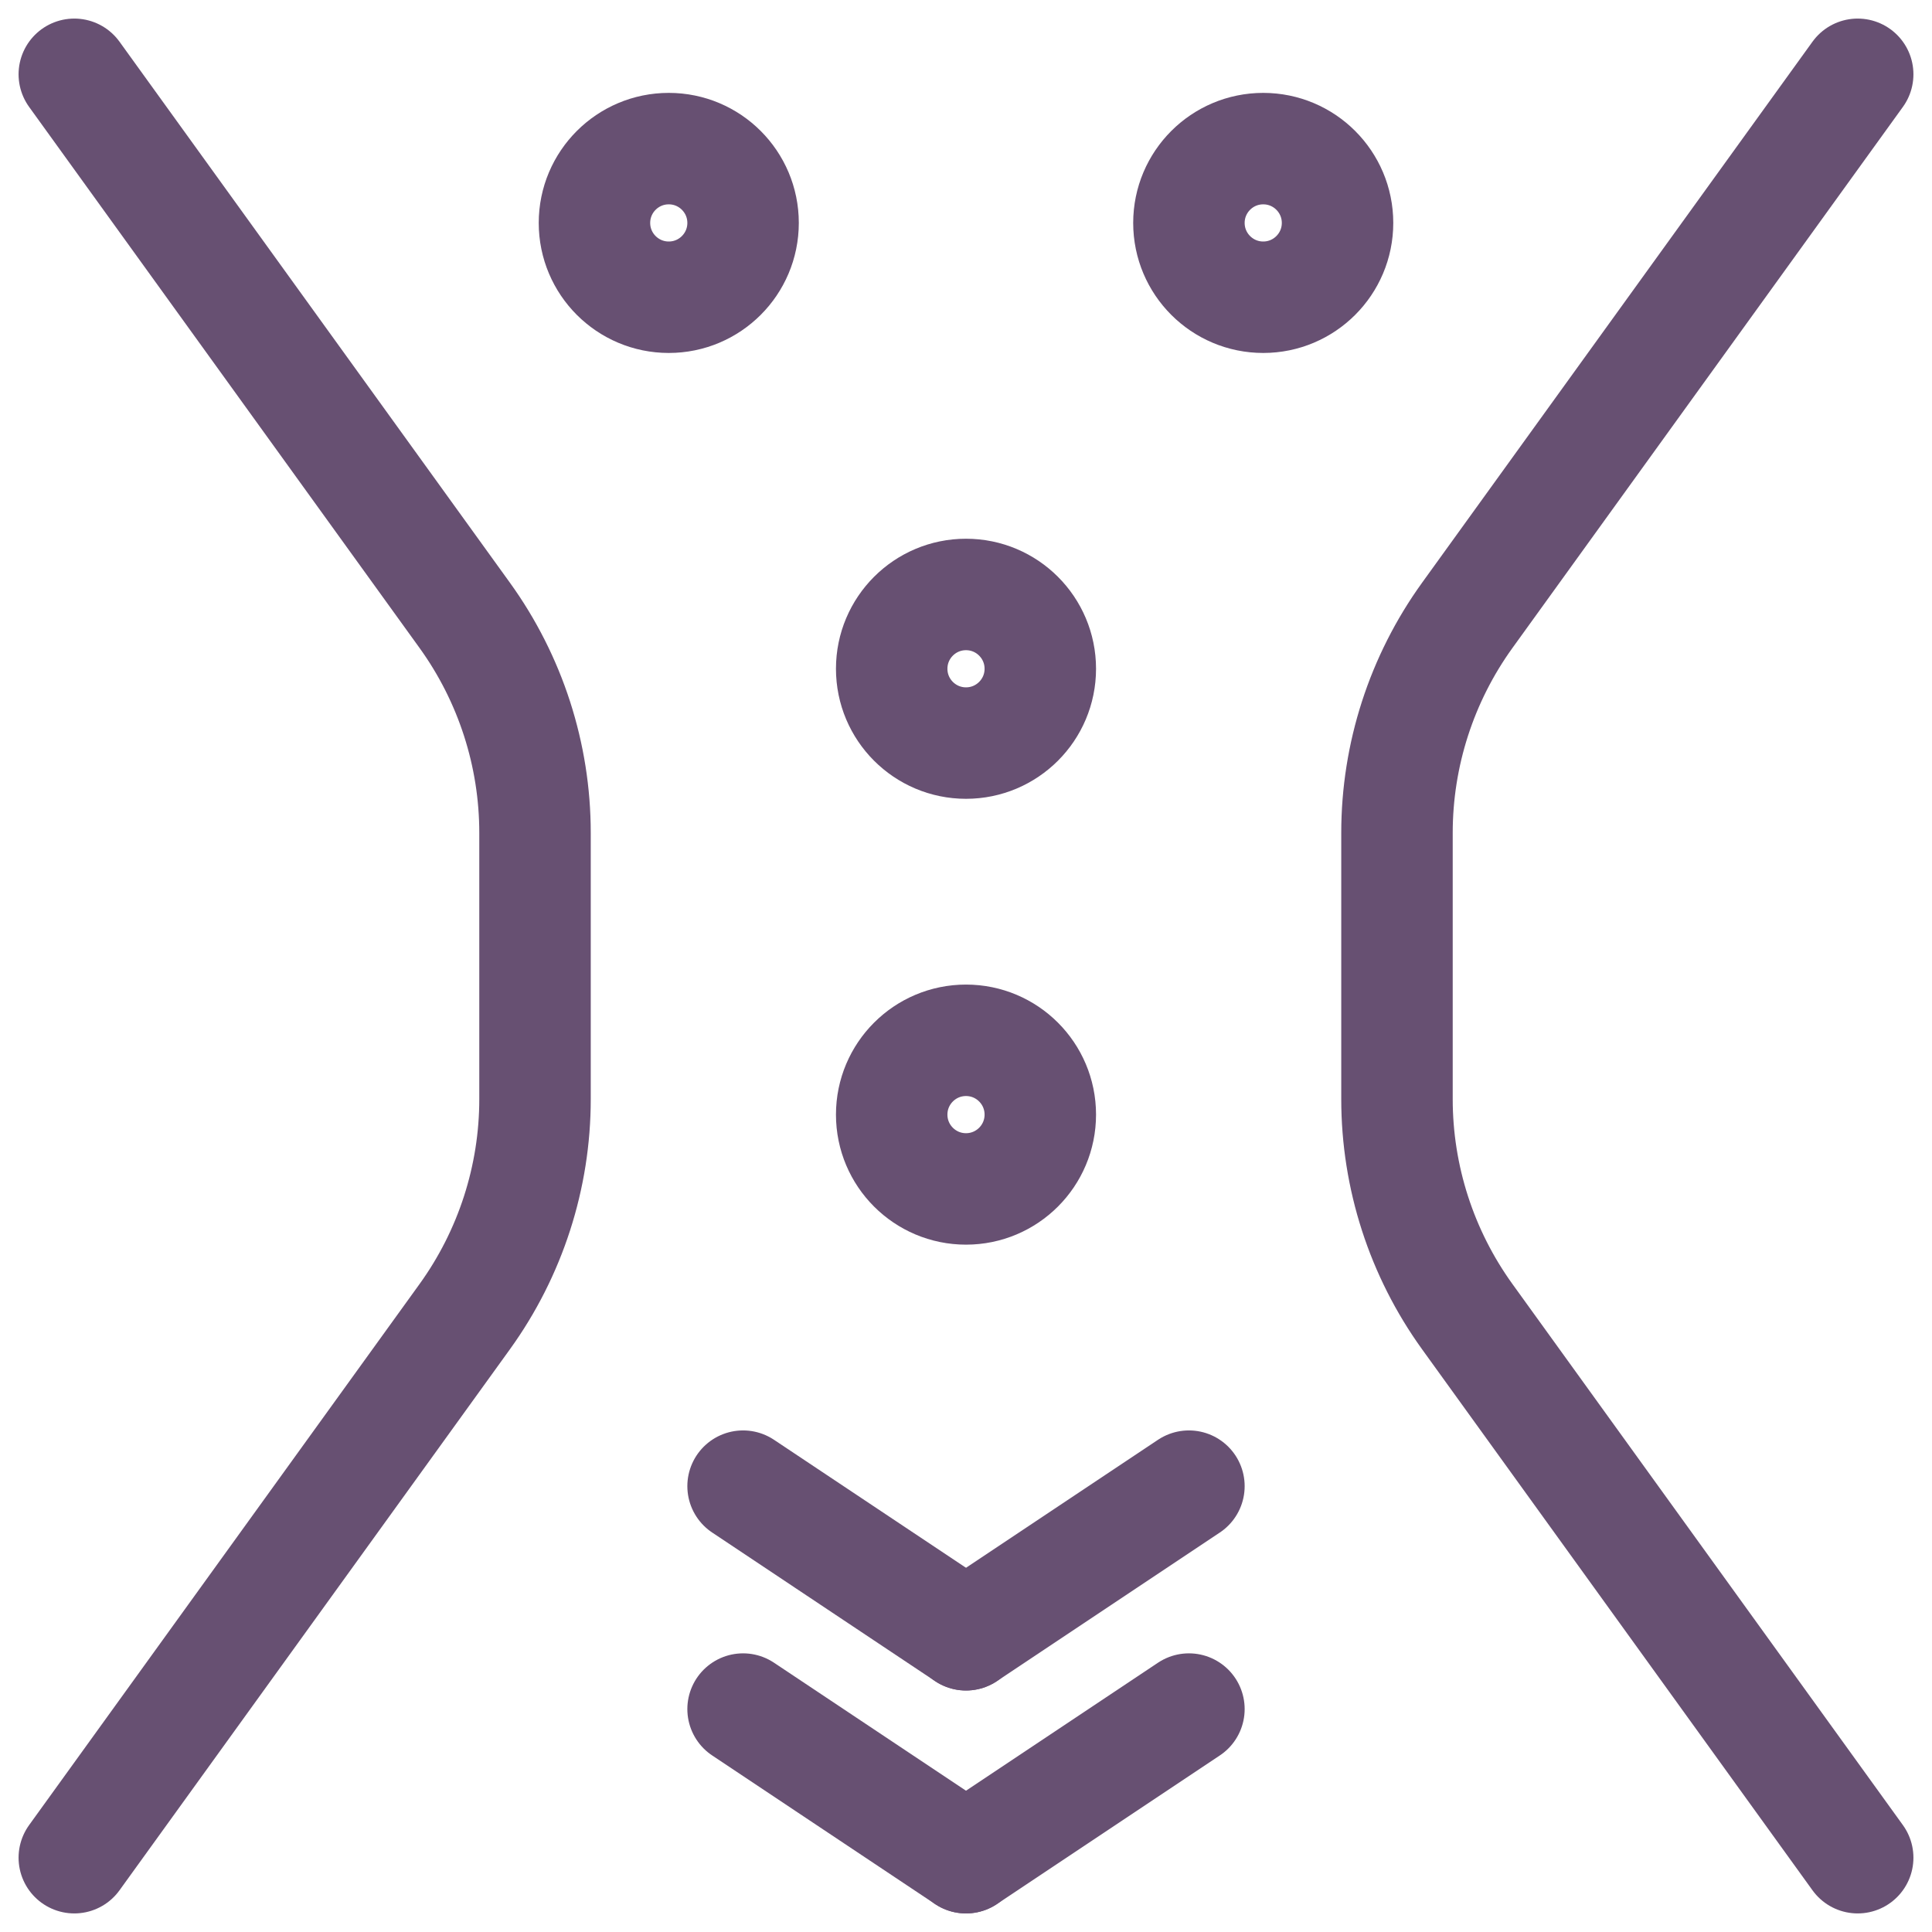 <svg width="26" height="26" viewBox="0 0 26 26" fill="none" xmlns="http://www.w3.org/2000/svg">
<path d="M1 1L6.255 8.282C6.869 9.134 7.2 10.158 7.2 11.208V14.792C7.2 15.842 6.869 16.866 6.255 17.718L1 25" stroke="#675072" stroke-width="1.5" stroke-linecap="round"/>
<path d="M25 25L19.745 17.718C19.131 16.866 18.8 15.842 18.8 14.792L18.8 13L18.8 11.208C18.8 10.158 19.131 9.134 19.745 8.282L25 1" stroke="#675072" stroke-width="1.5" stroke-linecap="round"/>
<circle cx="9" cy="3" r="1" stroke="#675072" stroke-width="1.5"/>
<circle cx="17" cy="3" r="1" stroke="#675072" stroke-width="1.5"/>
<circle cx="13" cy="9" r="1" stroke="#675072" stroke-width="1.5"/>
<circle cx="13" cy="15" r="1" stroke="#675072" stroke-width="1.5"/>
<path d="M10 20L13 22" stroke="#675072" stroke-width="1.5" stroke-linecap="round"/>
<path d="M16 20L13 22" stroke="#675072" stroke-width="1.5" stroke-linecap="round"/>
<path d="M10 23L13 25" stroke="#675072" stroke-width="1.5" stroke-linecap="round"/>
<path d="M16 23L13 25" stroke="#675072" stroke-width="1.5" stroke-linecap="round"/>
</svg>

